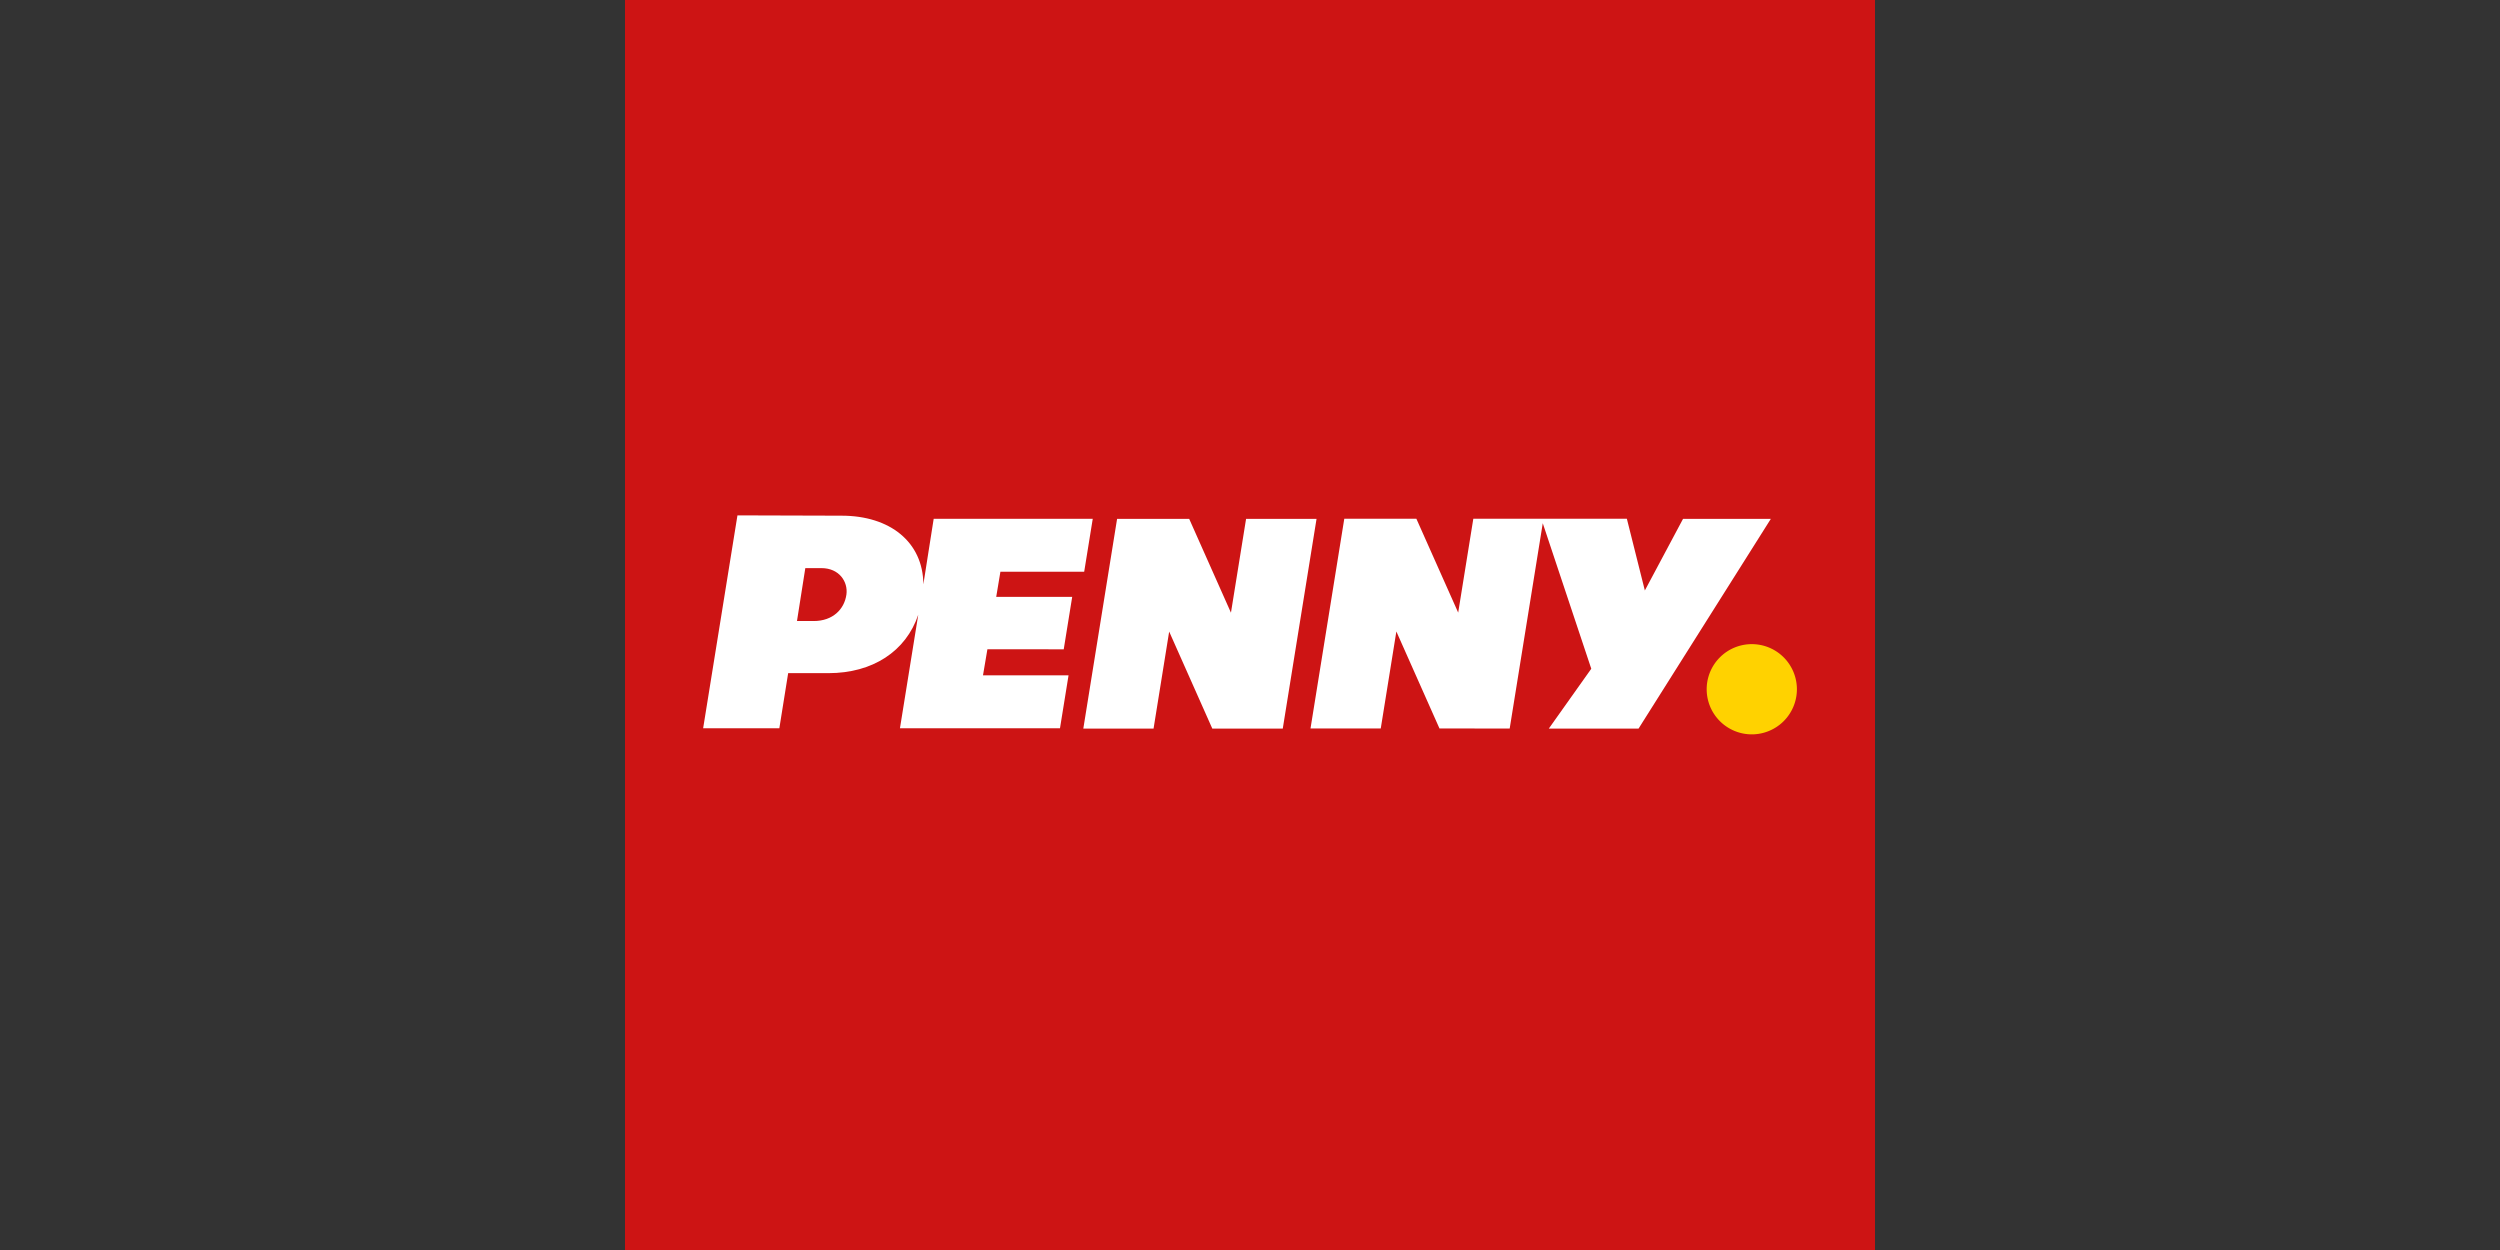 <?xml version="1.0"?>
<svg xmlns="http://www.w3.org/2000/svg" viewBox="-141.73 0 566.92 283.46"><rect x="-141.73" y="0" width="566.92" height="283.46" fill="#333333" stroke="none"/><path fill="#cd1414" d="M0 0h283.46v283.46H0z"/><path fill="#ffd200" d="M265.75 156.3a10.23 10.23 0 1 1-10.23-10.23 10.23 10.23 0 0 1 10.23 10.23Z"/><path fill="#fff" d="M39 140.83h3.8c4.32 0 6.94-2.67 7.41-6 .4-2.87-1.6-6-5.67-6h-3.65Zm192.27-6.93 8.66-16.24h19.91l-30 47.56h-20.35l9.63-13.57-11-33-7.5 46.55H184.7l-9.78-22-3.54 22h-15.93l7.66-47.56h16.35l9.48 21.28 3.43-21.28h34.82Zm-74.45-16.24-7.66 47.56h-15.98l-9.78-22-3.54 22h-15.93l7.66-47.56h16.35l9.47 21.28 3.43-21.28Zm-107.7-.72c11 0 18.47 6 18.54 15.56L70 117.65h36.07l-1.94 12h-19l-.95 5.7h17.23l-1.92 11.89H82.18l-1 5.91h19.4l-1.94 12H62.35l4.15-25.75c-2.79 8.34-10.4 13.25-20.36 13.25H37l-2 12.5H17.72l7.78-48.28Z"/></svg>
